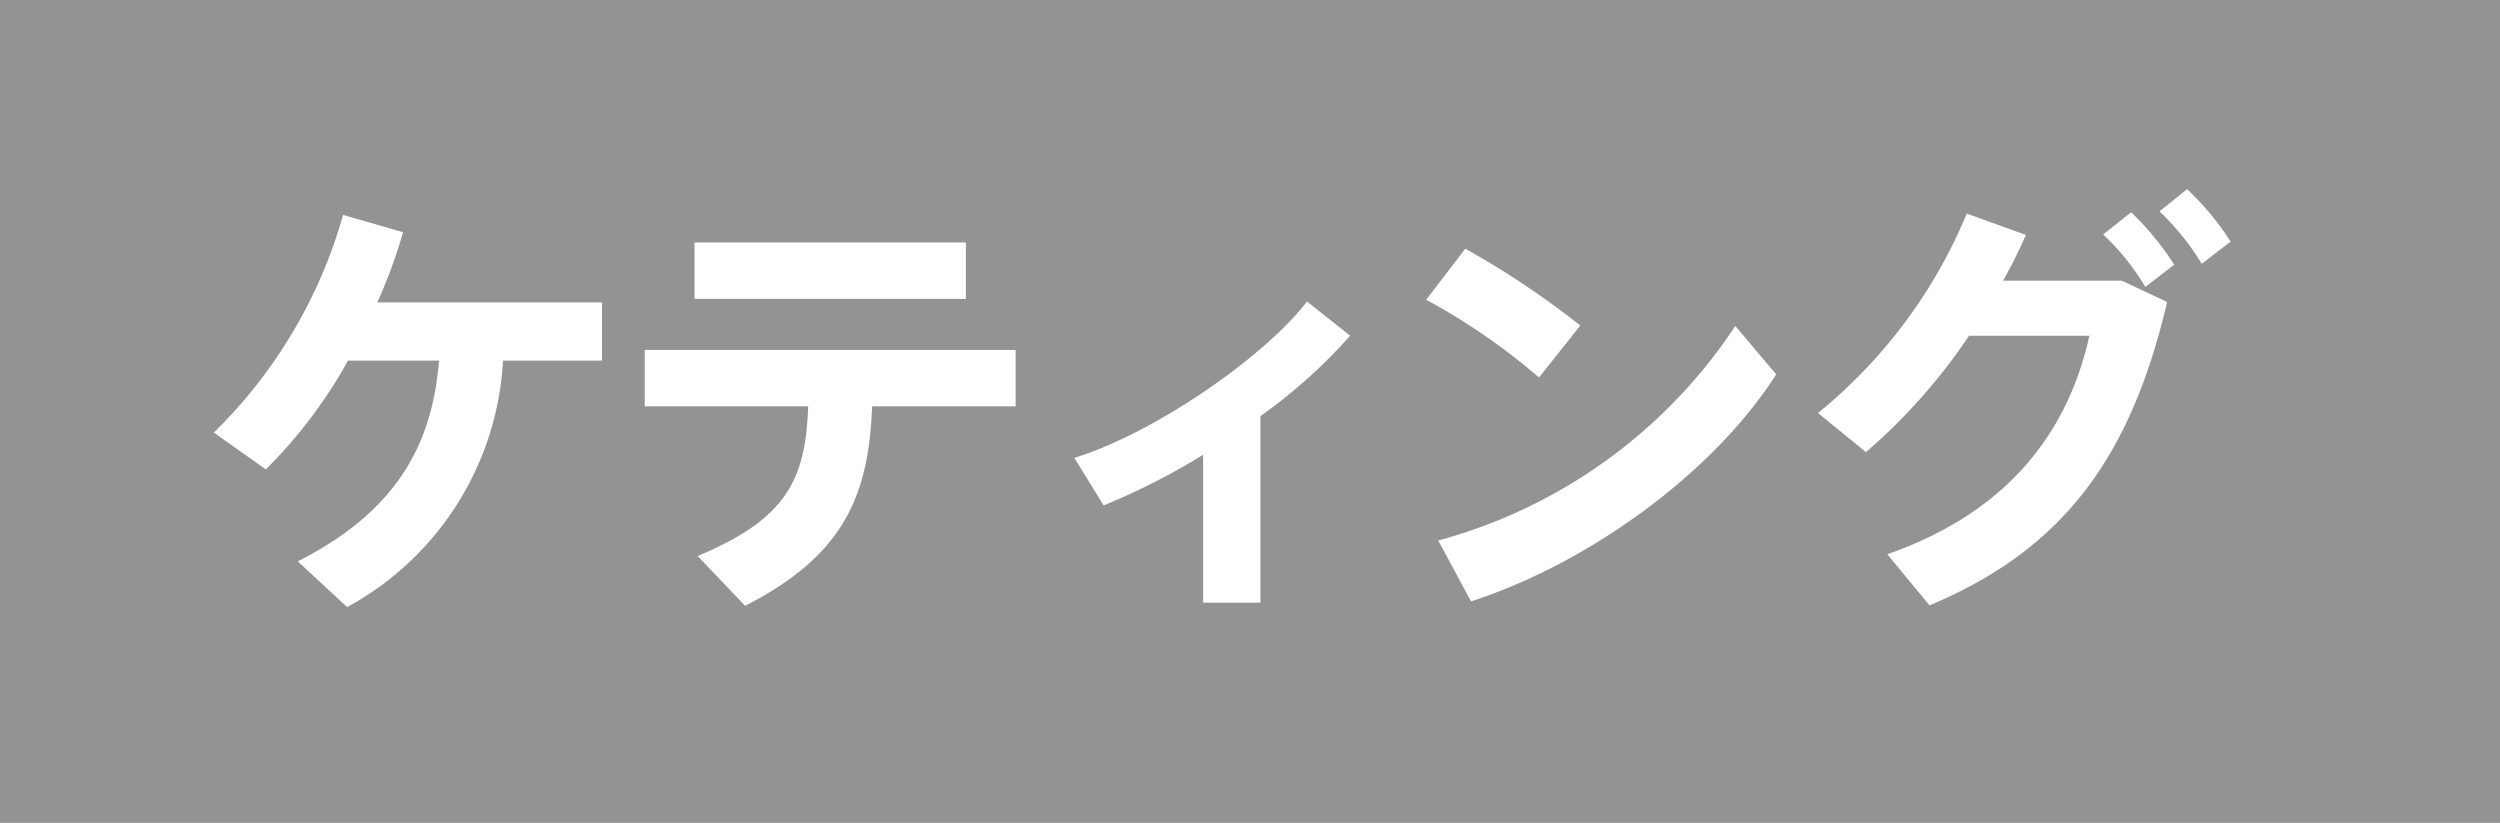 <svg xmlns="http://www.w3.org/2000/svg" width="118.201" height="38.907" viewBox="0 0 118.201 38.907"><title>11</title><g id="aee7aaad-7184-4b55-a2d4-cec255227cbb" data-name="レイヤー 2"><g id="bb749d21-cbcf-41cd-bad1-209fa492ec9f" data-name="レイヤー 1"><rect width="118.201" height="38.907" fill="#939393"/><path d="M16.412,28.704,14.08,26.541c4.768-2.415,6.363-5.628,6.678-9.491H16.453a22.827,22.827,0,0,1-3.885,5.144l-2.457-1.743a23.234,23.234,0,0,0,6.111-10.29l2.834.819a24.458,24.458,0,0,1-1.217,3.318h10.625V17.05H23.783A14.138,14.138,0,0,1,16.412,28.704Z" fill="#fff"/><path d="M35.23,28.642l-2.246-2.353c4.221-1.764,5.104-3.611,5.229-7.077H30.484v-2.667H48.019v2.667H41.236C41.068,23.35,39.976,26.227,35.23,28.642ZM45.667,11.463V14.13h-12.83v-2.667Z" fill="#fff"/><path d="M59.593,28.494h-2.709V21.501a32.047,32.047,0,0,1-4.703,2.394l-1.387-2.247c3.76-1.155,8.967-4.746,11.004-7.392l2.037,1.616a24.939,24.939,0,0,1-4.242,3.802Z" fill="#fff"/><path d="M74.718,15.391l-1.953,2.457a30.01,30.01,0,0,0-5.334-3.676l1.848-2.414A41.23,41.23,0,0,1,74.718,15.391Zm7.33.021L83.98,17.701c-2.961,4.642-8.842,8.925-14.428,10.731L68,25.555A24.502,24.502,0,0,0,82.048,15.411Z" fill="#fff"/><path d="M100.32,13.27l2.143,1.008c-1.723,7.35-4.914,11.697-11.234,14.343l-1.996-2.415c6.006-2.1,8.611-6.09,9.555-10.332H93.097a27.43,27.43,0,0,1-4.873,5.502l-2.268-1.848a23.996,23.996,0,0,0,7.035-9.429l2.793,1.008c-.295.693-.672,1.428-1.072,2.163Zm.441-3.234a13.579,13.579,0,0,1,2.037,2.479l-1.365,1.05a11.455,11.455,0,0,0-1.994-2.479Zm2.646-1.092a13.036,13.036,0,0,1,2.057,2.478l-1.363,1.051a12.205,12.205,0,0,0-1.996-2.479Z" fill="#fff"/></g></g></svg>